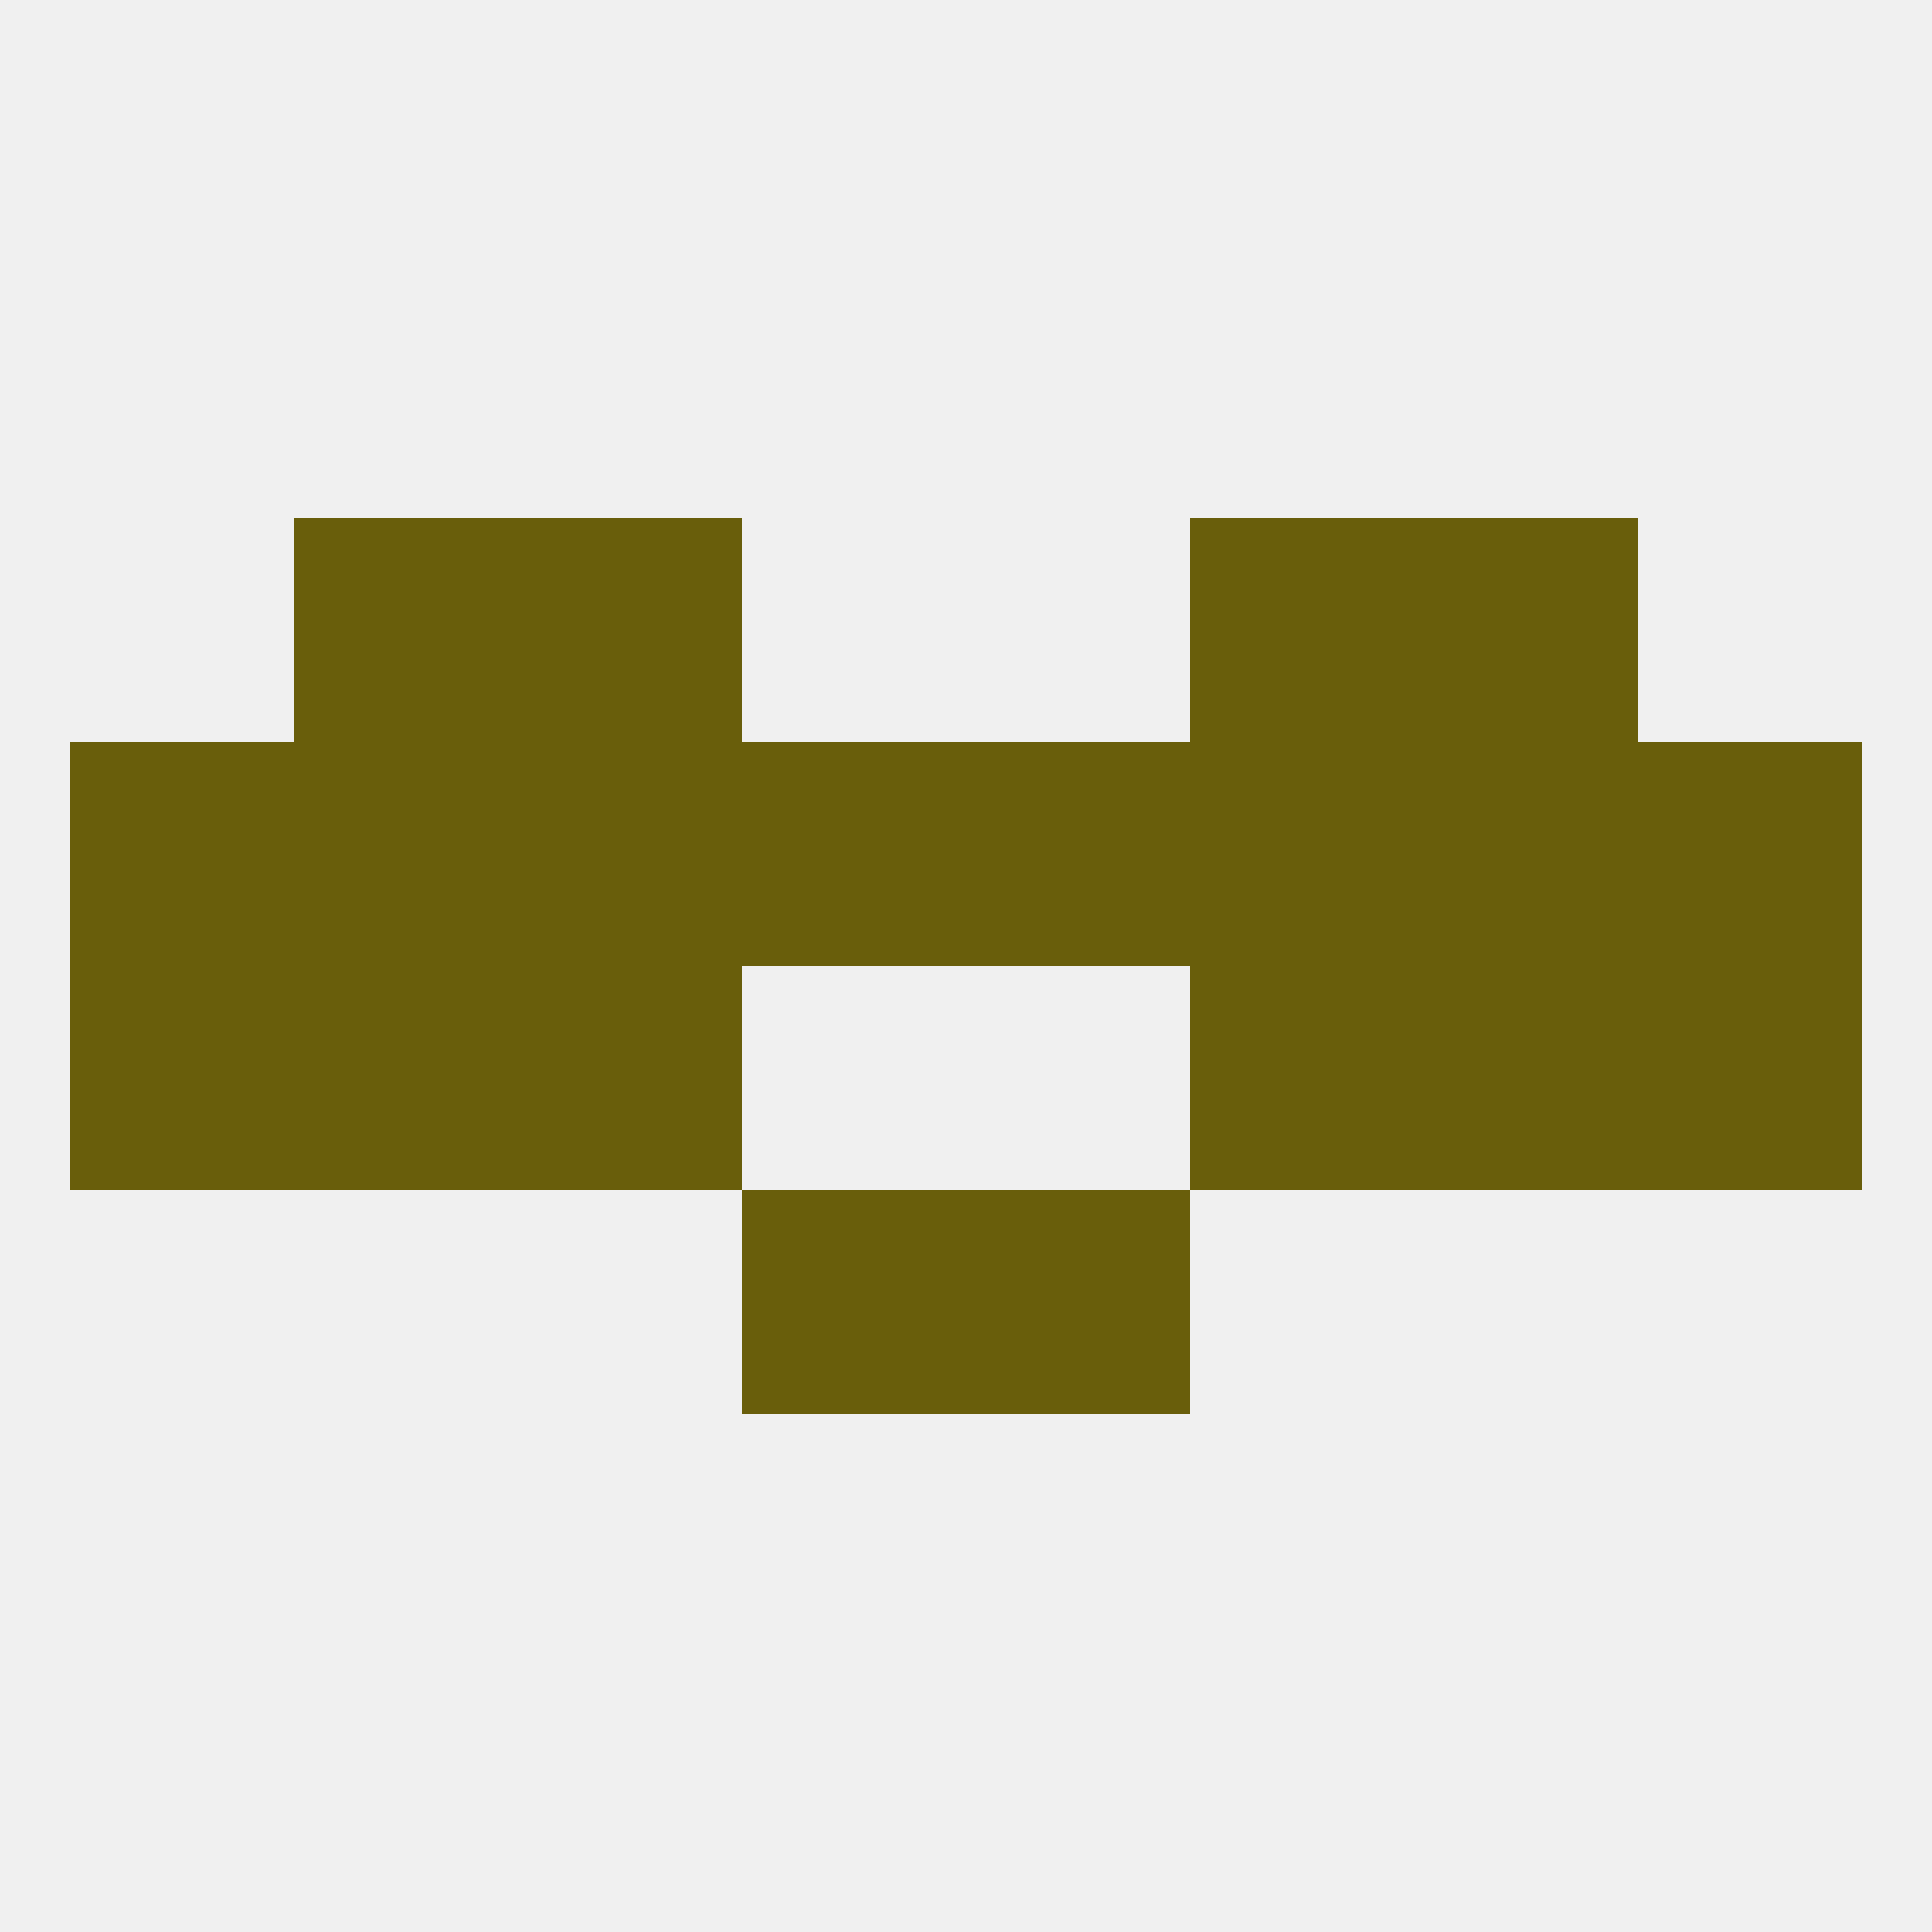 
<!--   <?xml version="1.0"?> -->
<svg version="1.1" baseprofile="full" xmlns="http://www.w3.org/2000/svg" xmlns:xlink="http://www.w3.org/1999/xlink" xmlns:ev="http://www.w3.org/2001/xml-events" width="250" height="250" viewBox="0 0 250 250" >
	<rect width="100%" height="100%" fill="rgba(240,240,240,255)"/>

	<rect x="154" y="125" width="29" height="29" fill="rgba(105,94,11,255)"/>
	<rect x="38" y="125" width="29" height="29" fill="rgba(105,94,11,255)"/>
	<rect x="183" y="125" width="29" height="29" fill="rgba(105,94,11,255)"/>
	<rect x="9" y="125" width="29" height="29" fill="rgba(105,94,11,255)"/>
	<rect x="212" y="125" width="29" height="29" fill="rgba(105,94,11,255)"/>
	<rect x="67" y="125" width="29" height="29" fill="rgba(105,94,11,255)"/>
	<rect x="96" y="154" width="29" height="29" fill="rgba(105,94,11,255)"/>
	<rect x="125" y="154" width="29" height="29" fill="rgba(105,94,11,255)"/>
	<rect x="67" y="96" width="29" height="29" fill="rgba(105,94,11,255)"/>
	<rect x="154" y="96" width="29" height="29" fill="rgba(105,94,11,255)"/>
	<rect x="183" y="96" width="29" height="29" fill="rgba(105,94,11,255)"/>
	<rect x="9" y="96" width="29" height="29" fill="rgba(105,94,11,255)"/>
	<rect x="38" y="96" width="29" height="29" fill="rgba(105,94,11,255)"/>
	<rect x="96" y="96" width="29" height="29" fill="rgba(105,94,11,255)"/>
	<rect x="125" y="96" width="29" height="29" fill="rgba(105,94,11,255)"/>
	<rect x="212" y="96" width="29" height="29" fill="rgba(105,94,11,255)"/>
	<rect x="183" y="67" width="29" height="29" fill="rgba(105,94,11,255)"/>
	<rect x="67" y="67" width="29" height="29" fill="rgba(105,94,11,255)"/>
	<rect x="154" y="67" width="29" height="29" fill="rgba(105,94,11,255)"/>
	<rect x="38" y="67" width="29" height="29" fill="rgba(105,94,11,255)"/>
</svg>